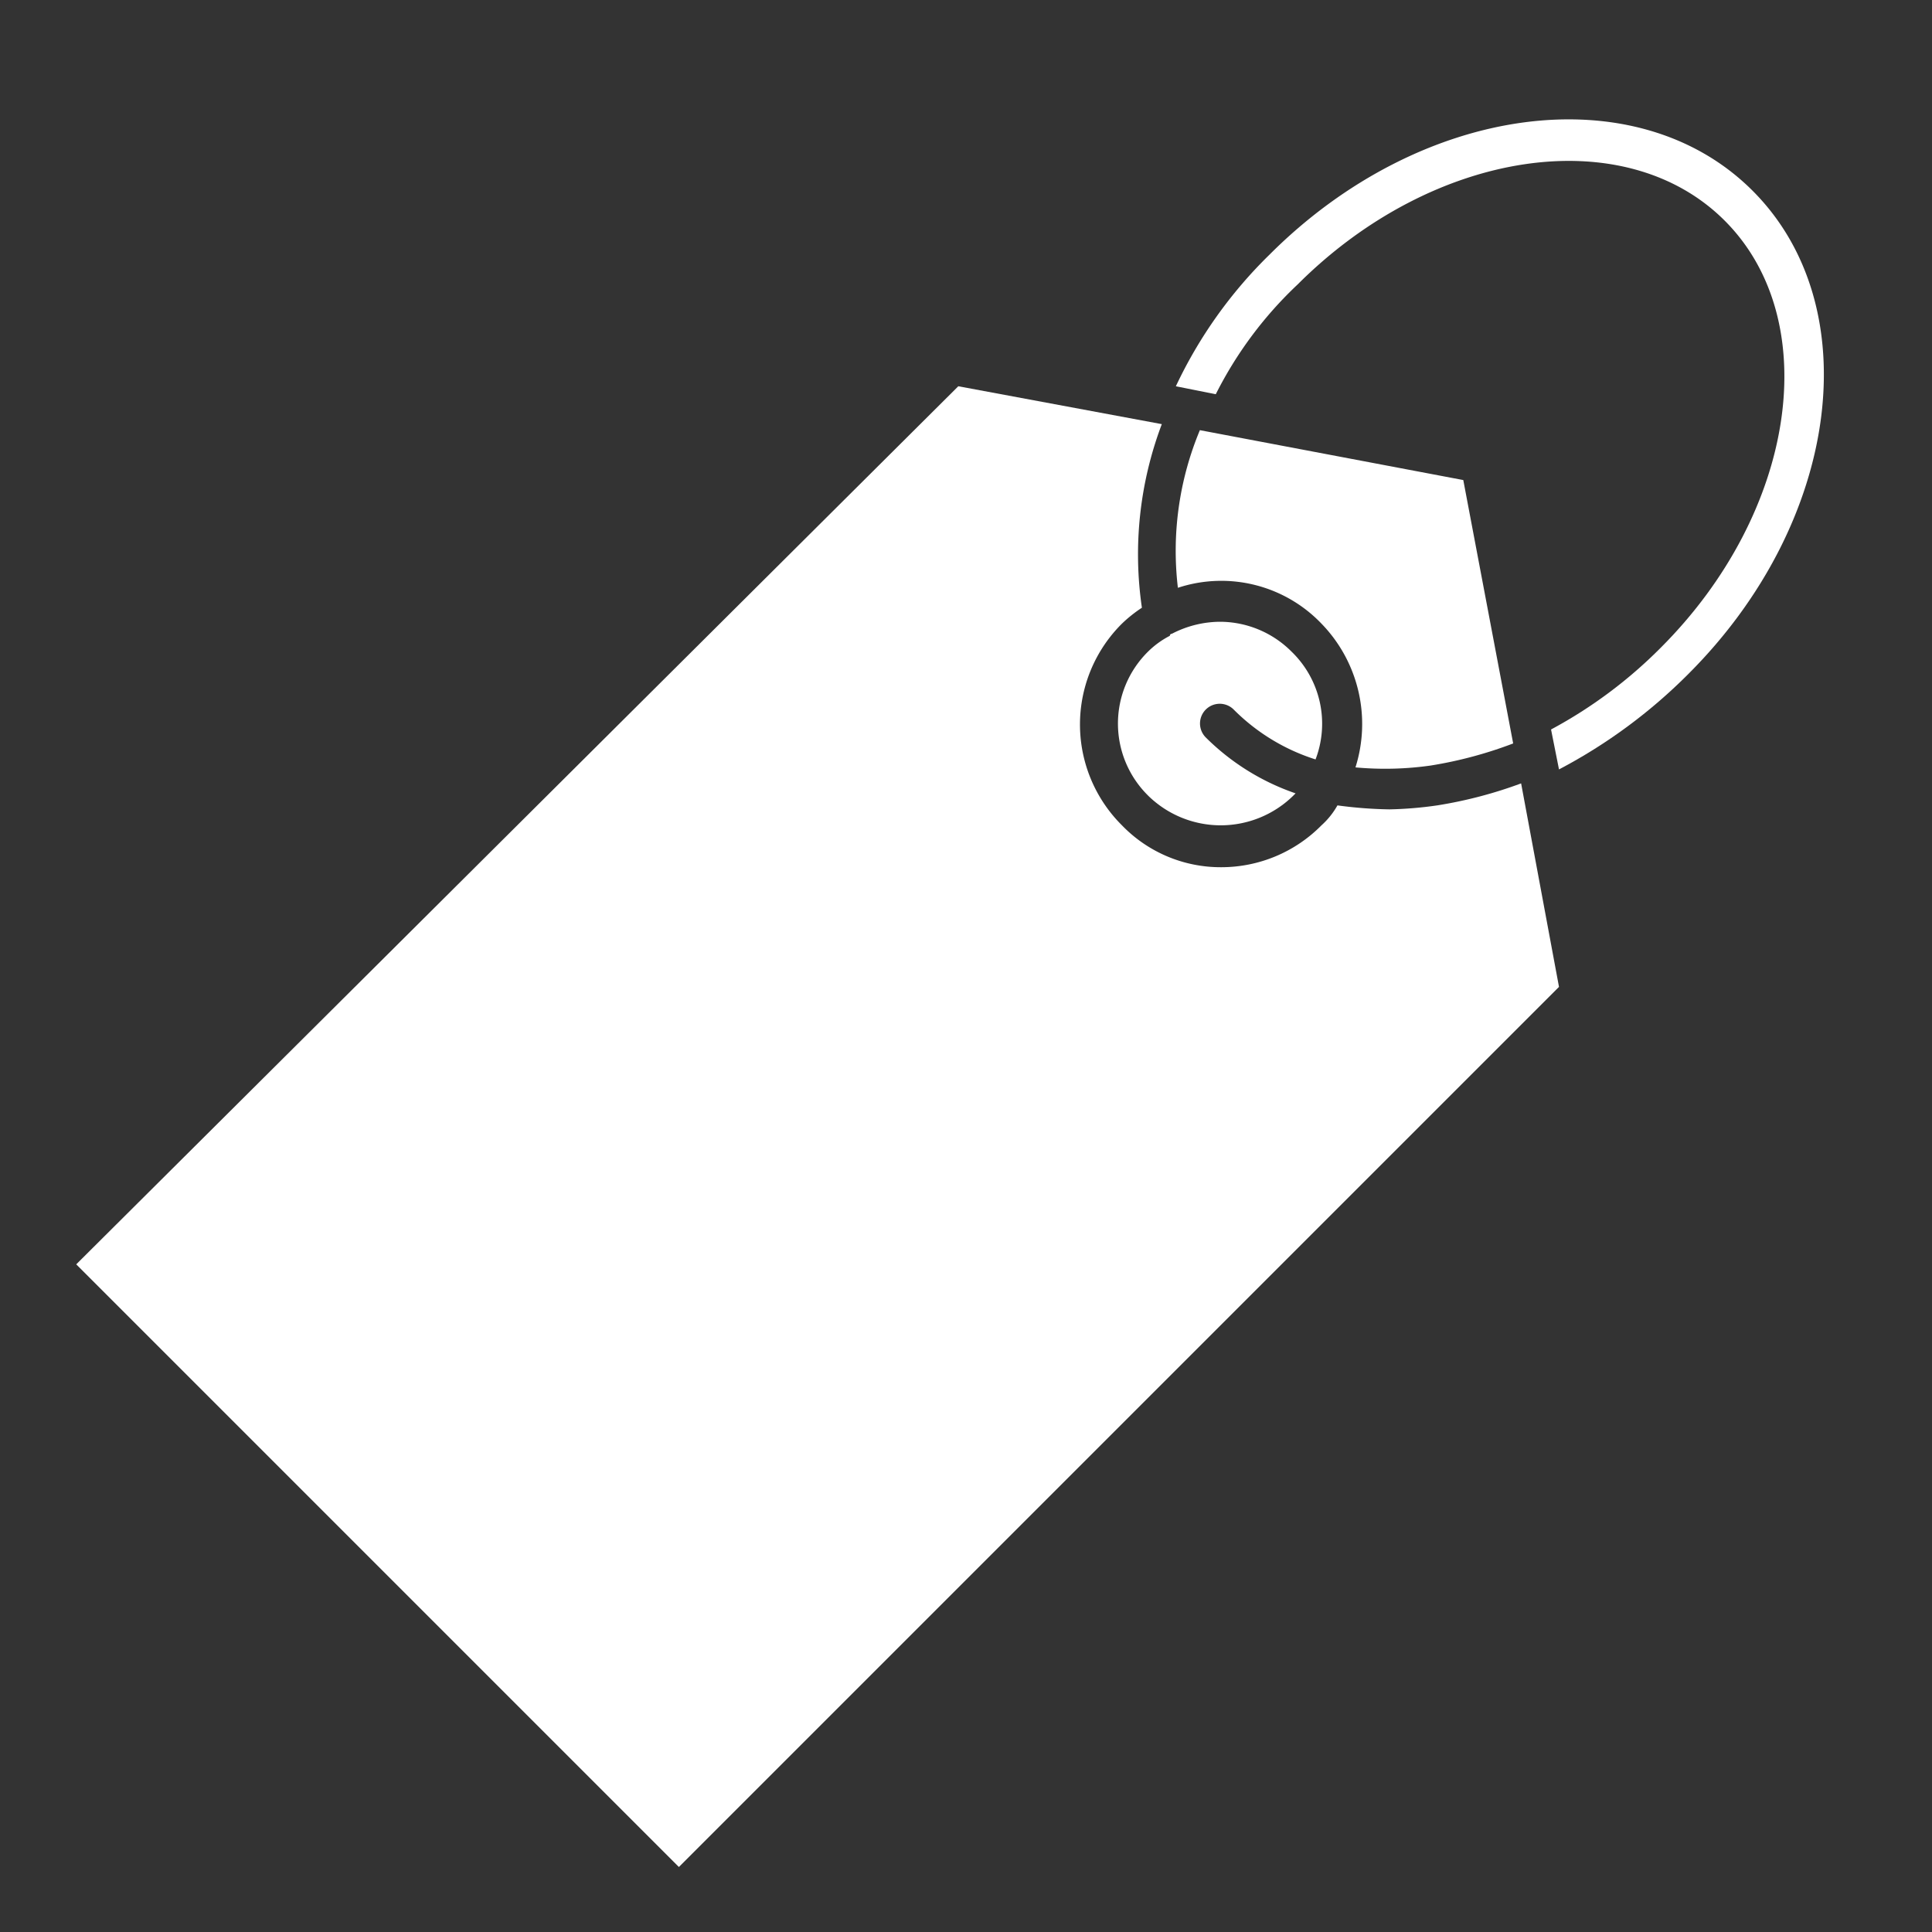 <svg xmlns="http://www.w3.org/2000/svg" xmlns:xlink="http://www.w3.org/1999/xlink" width="150" height="150" viewBox="0 0 150 150">
  <rect x="0" y="0" width="150" height="150" fill="#333333" stroke="none"/>
  <defs>
    <clipPath id="clip-path">
      <rect id="Rectangle_1" data-name="Rectangle 1" width="150" height="150" transform="translate(194 258)" fill="#fff" stroke="#707070" stroke-width="1"/>
    </clipPath>
  </defs>
  <g id="Website_Icon_Sale" data-name="Website Icon Sale" transform="translate(-194 -258)" clip-path="url(#clip-path)">
    <g id="noun-sale-7559086" transform="translate(209.536 250.37)">
      <path id="Path_1" data-name="Path 1" d="M122.52,13.435C113.532,4.447,96.8,6.614,85.026,18.391A35.285,35.285,0,0,0,77.745,28.62l3.1.617A30.547,30.547,0,0,1,87.2,20.715c10.537-10.537,25.407-12.7,33.154-4.957s5.58,22.624-4.957,33.154a35.943,35.943,0,0,1-8.522,6.355l.617,3.1a41.2,41.2,0,0,0,10.071-7.438c11.778-11.778,13.944-28.506,4.957-37.494Z" transform="translate(-1.988 9)" fill="#fff"/>
      <path id="Path_2" data-name="Path 2" d="M97.589,53.68a32.256,32.256,0,0,0,6.355-1.707l-3.873-20.45L79.62,27.65a24.339,24.339,0,0,0-1.707,12.238,10.765,10.765,0,0,1,11.154,2.79A11.18,11.18,0,0,1,91.7,53.832a25.122,25.122,0,0,0,5.889-.151Z" transform="translate(-1.998 13.378)" fill="#fff"/>
      <path id="Path_3" data-name="Path 3" d="M113.529,57.4a29.681,29.681,0,0,1-3.716.309,33.549,33.549,0,0,1-4.031-.309,6.081,6.081,0,0,1-1.241,1.549A10.928,10.928,0,0,1,96.794,62.2a10.651,10.651,0,0,1-7.747-3.256,11.036,11.036,0,0,1,0-15.652A10.7,10.7,0,0,1,90.6,42.054,28.587,28.587,0,0,1,92.146,27.8l-15.8-2.941L7.862,93.033l46.79,46.79,68.331-68.331-2.941-15.8A34.035,34.035,0,0,1,113.53,57.4Z" transform="translate(-17.479 12.76)" fill="#fff"/>
      <path id="Path_4" data-name="Path 4" d="M76.388,53.305a8.044,8.044,0,0,0,11.312,0l.157-.157a18.276,18.276,0,0,1-6.972-4.34,1.532,1.532,0,0,1,2.167-2.167,15.617,15.617,0,0,0,6.355,3.873,7.779,7.779,0,0,0-1.858-8.364,7.867,7.867,0,0,0-5.58-2.324,8.179,8.179,0,0,0-3.716.932.154.154,0,0,0-.157.157,6.9,6.9,0,0,0-1.707,1.241,7.847,7.847,0,0,0,0,11.148Z" transform="translate(-2.804 16.078)" fill="#fff"/>
    </g>
  </g>
</svg>
